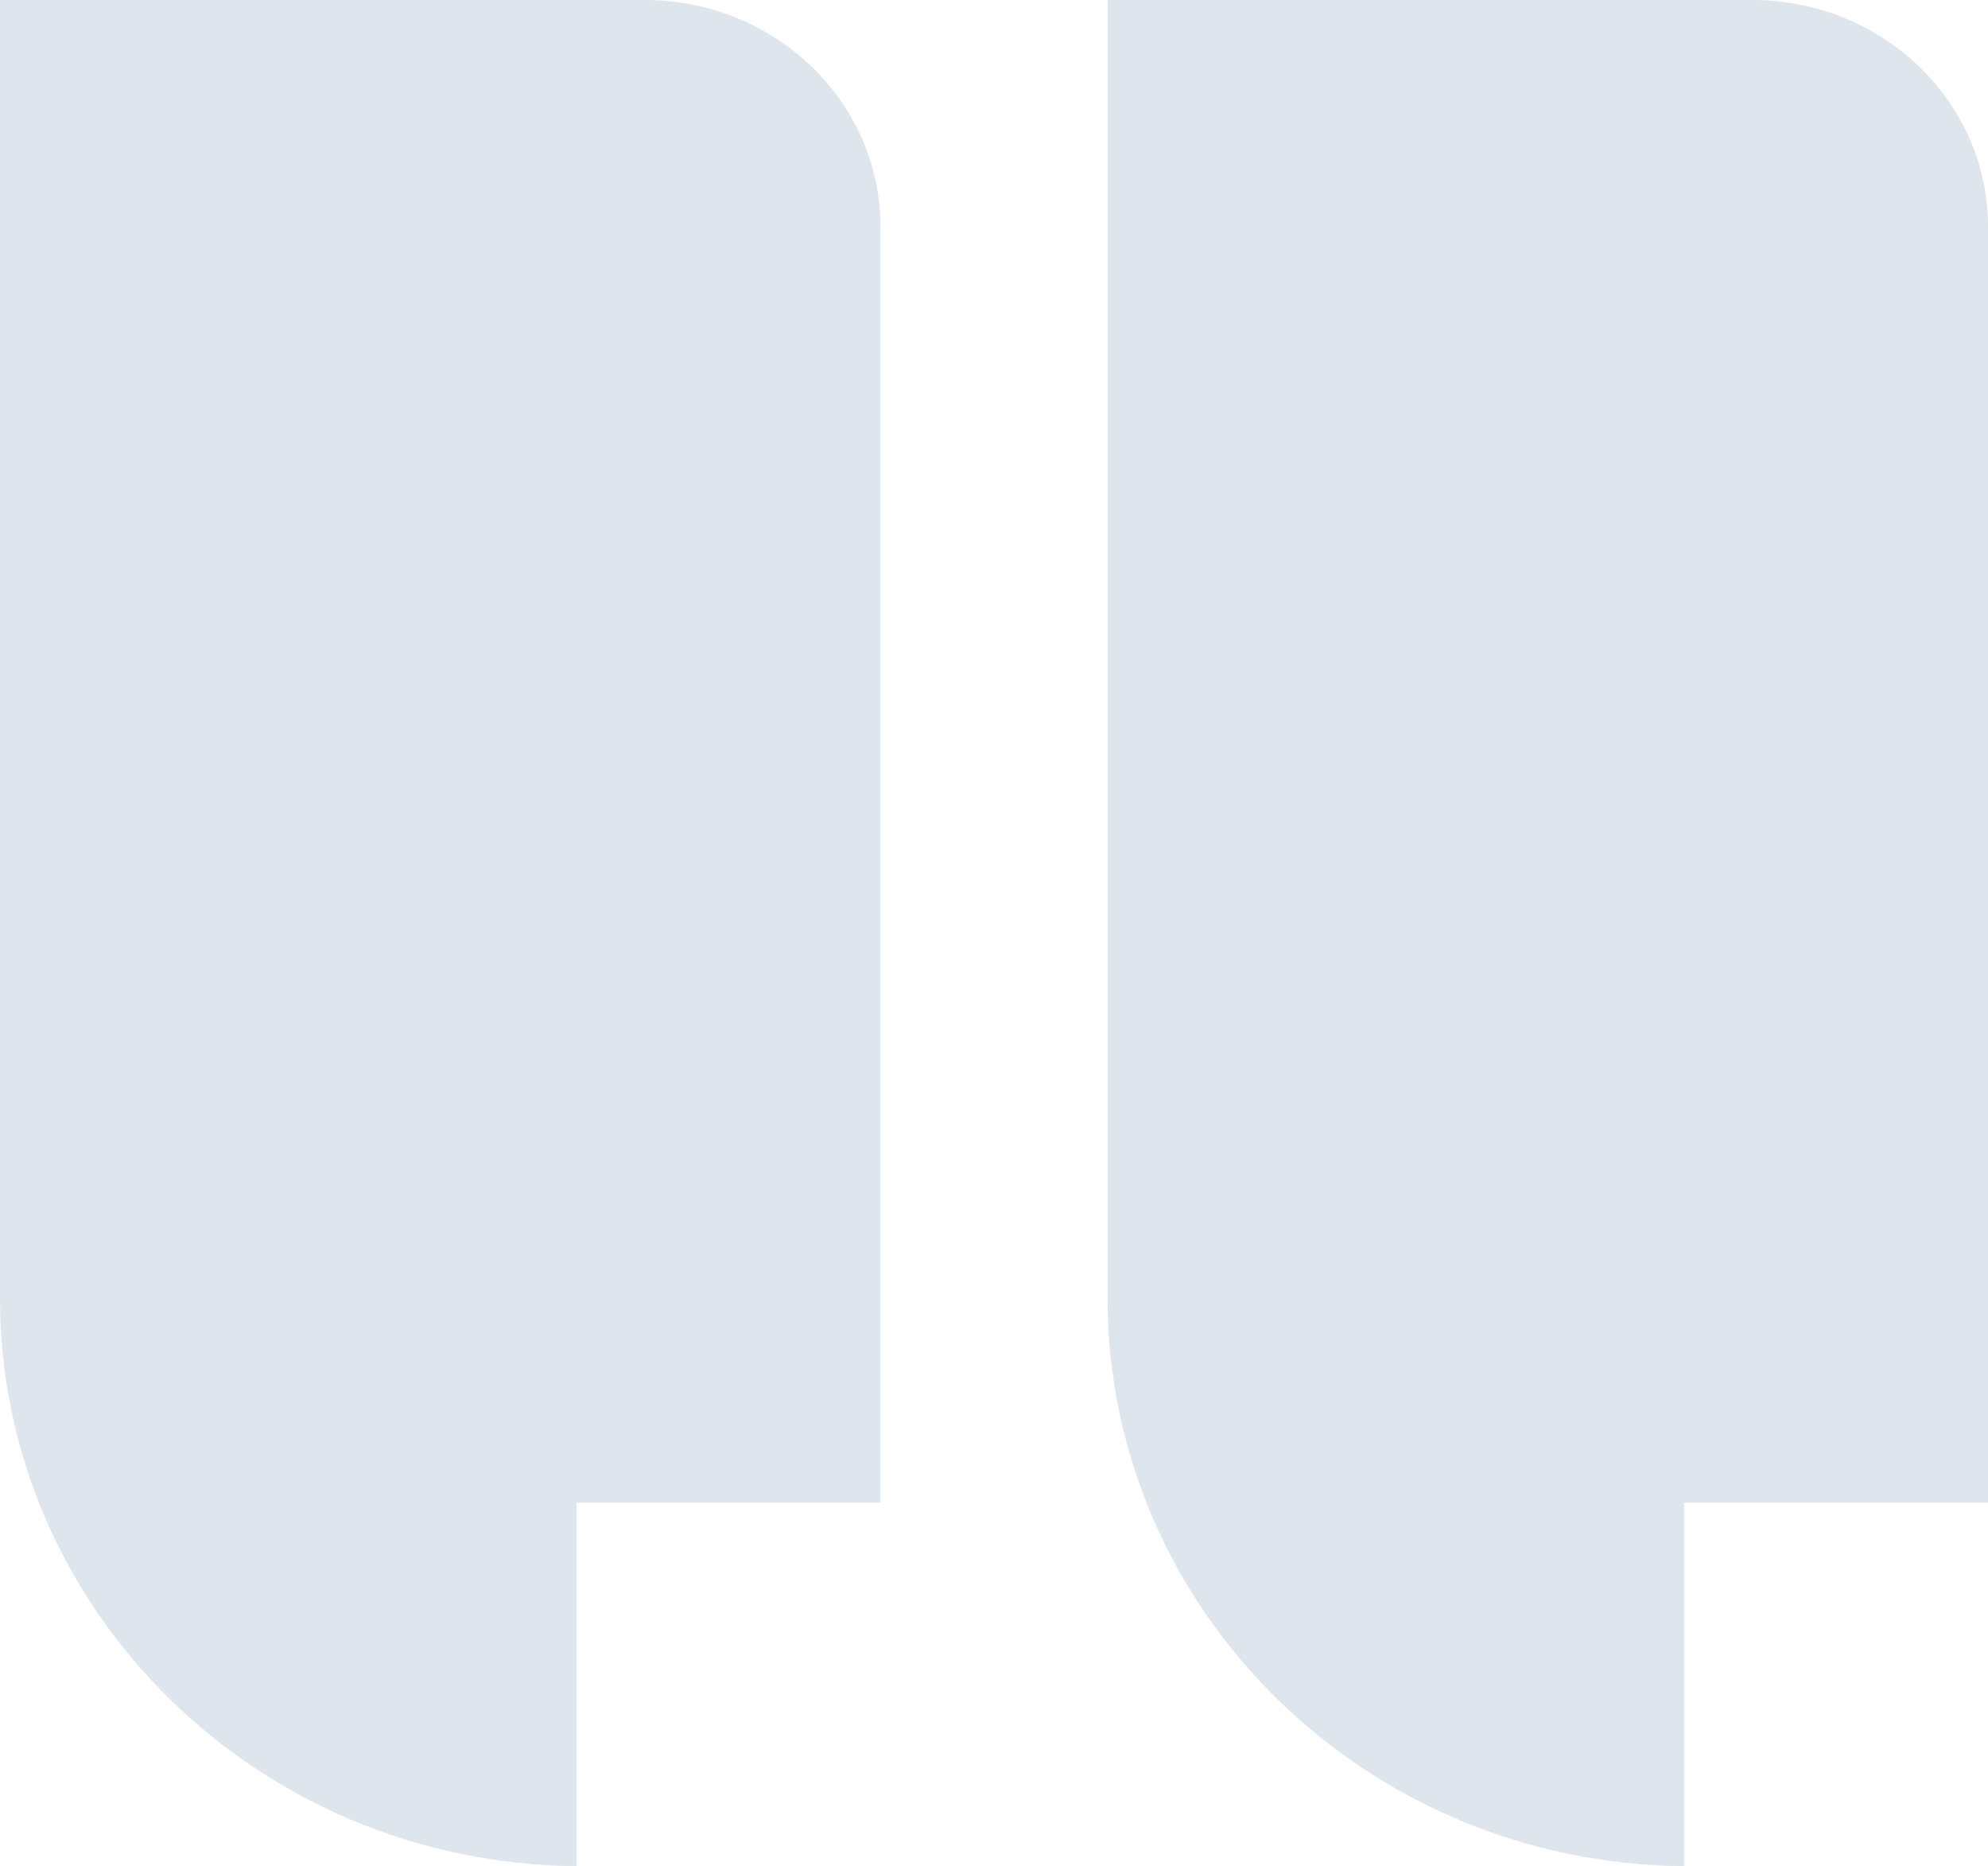 <svg xmlns="http://www.w3.org/2000/svg" width="65" height="61" viewBox="0 0 65 61" fill="none"><g clip-path="url(#clip0_1304_4411)"><path d="M28.788 7.409V49.12H18.85V61.001C8.423 60.911 0 52.628 0 42.424V0H21.076C25.335 0 28.788 3.318 28.788 7.409Z" fill="#285388" fill-opacity="0.15"></path><path d="M65.001 7.409V49.12H55.063V61.001C44.636 60.912 36.213 52.63 36.213 42.426V0H57.289C61.547 0 65.001 3.318 65.001 7.409Z" fill="#285388" fill-opacity="0.15"></path></g><defs><clipPath id="clip0_1304_4411"><rect width="65" height="61" fill="white"></rect></clipPath></defs></svg>